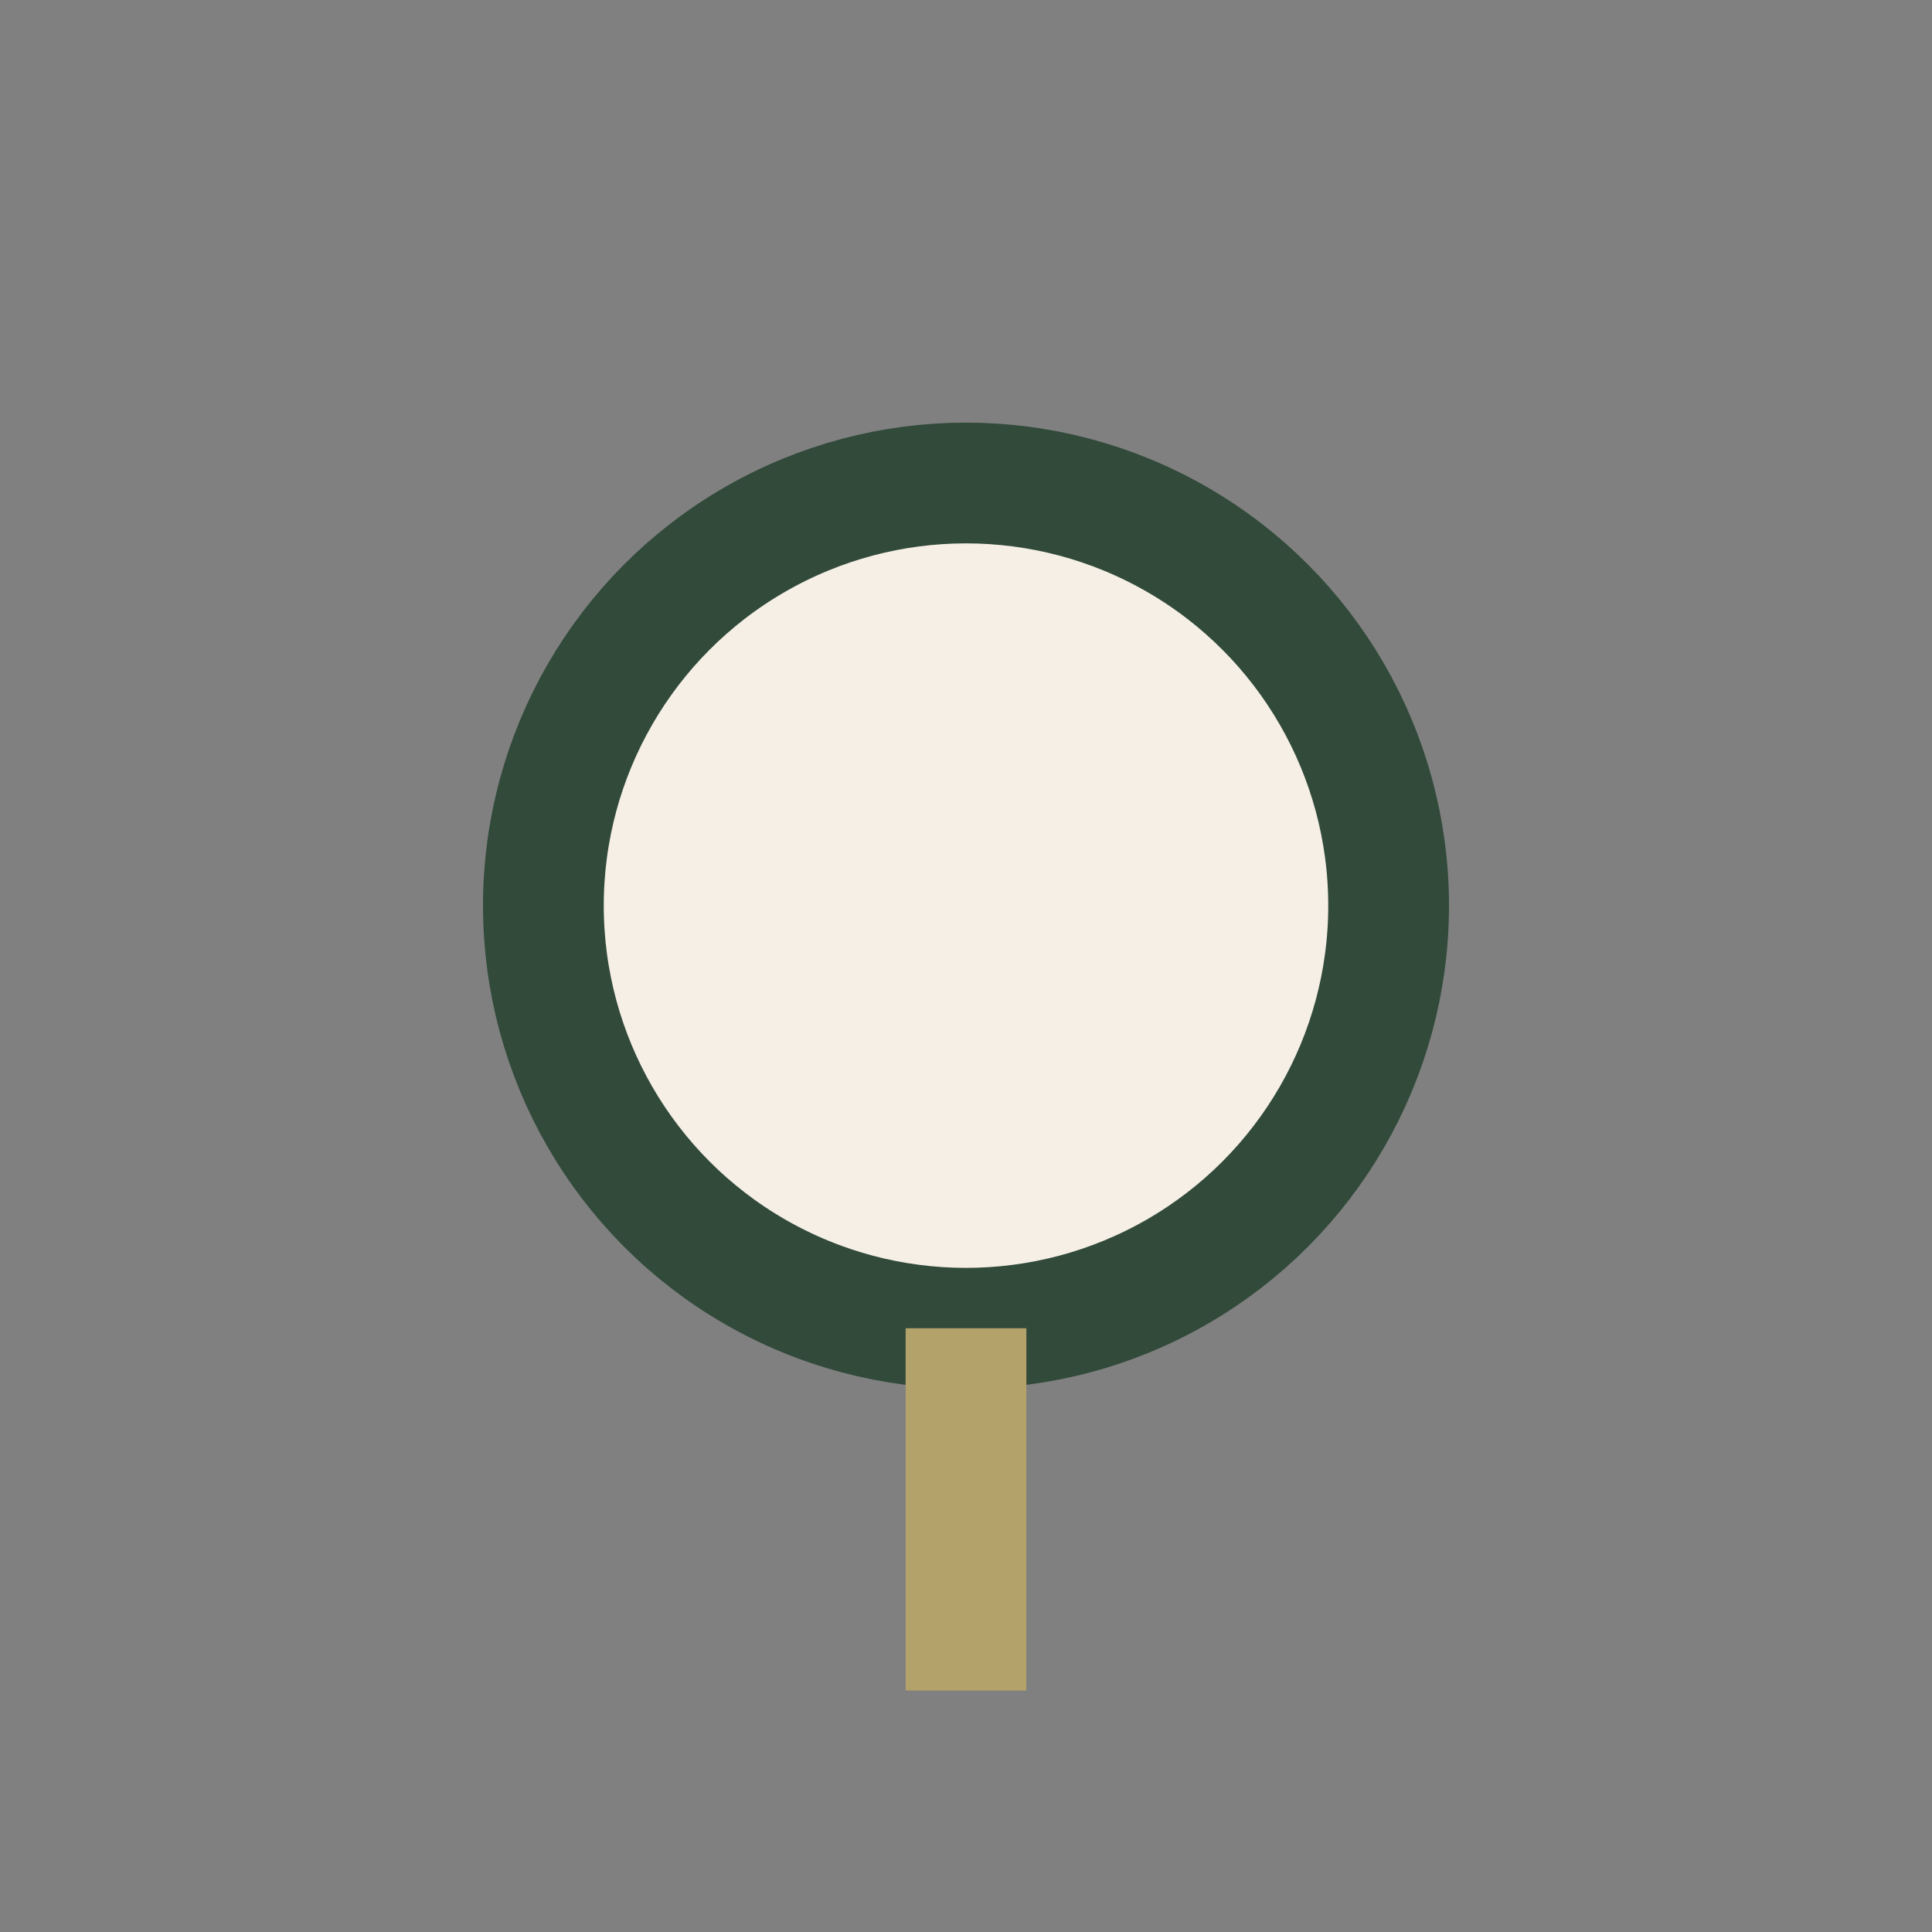 <?xml version="1.0" encoding="UTF-8"?>
<svg xmlns="http://www.w3.org/2000/svg" width="32" height="32" viewBox="0 0 32 32"><rect x="0" y="0" width="32" height="32" fill="#808080" stroke="none"/><circle cx="16" cy="15" r="7" fill="#F6EFE6" stroke="#314A3A" stroke-width="2"/><path d="M16 22v6" stroke="#B3A26A" stroke-width="2"/></svg>